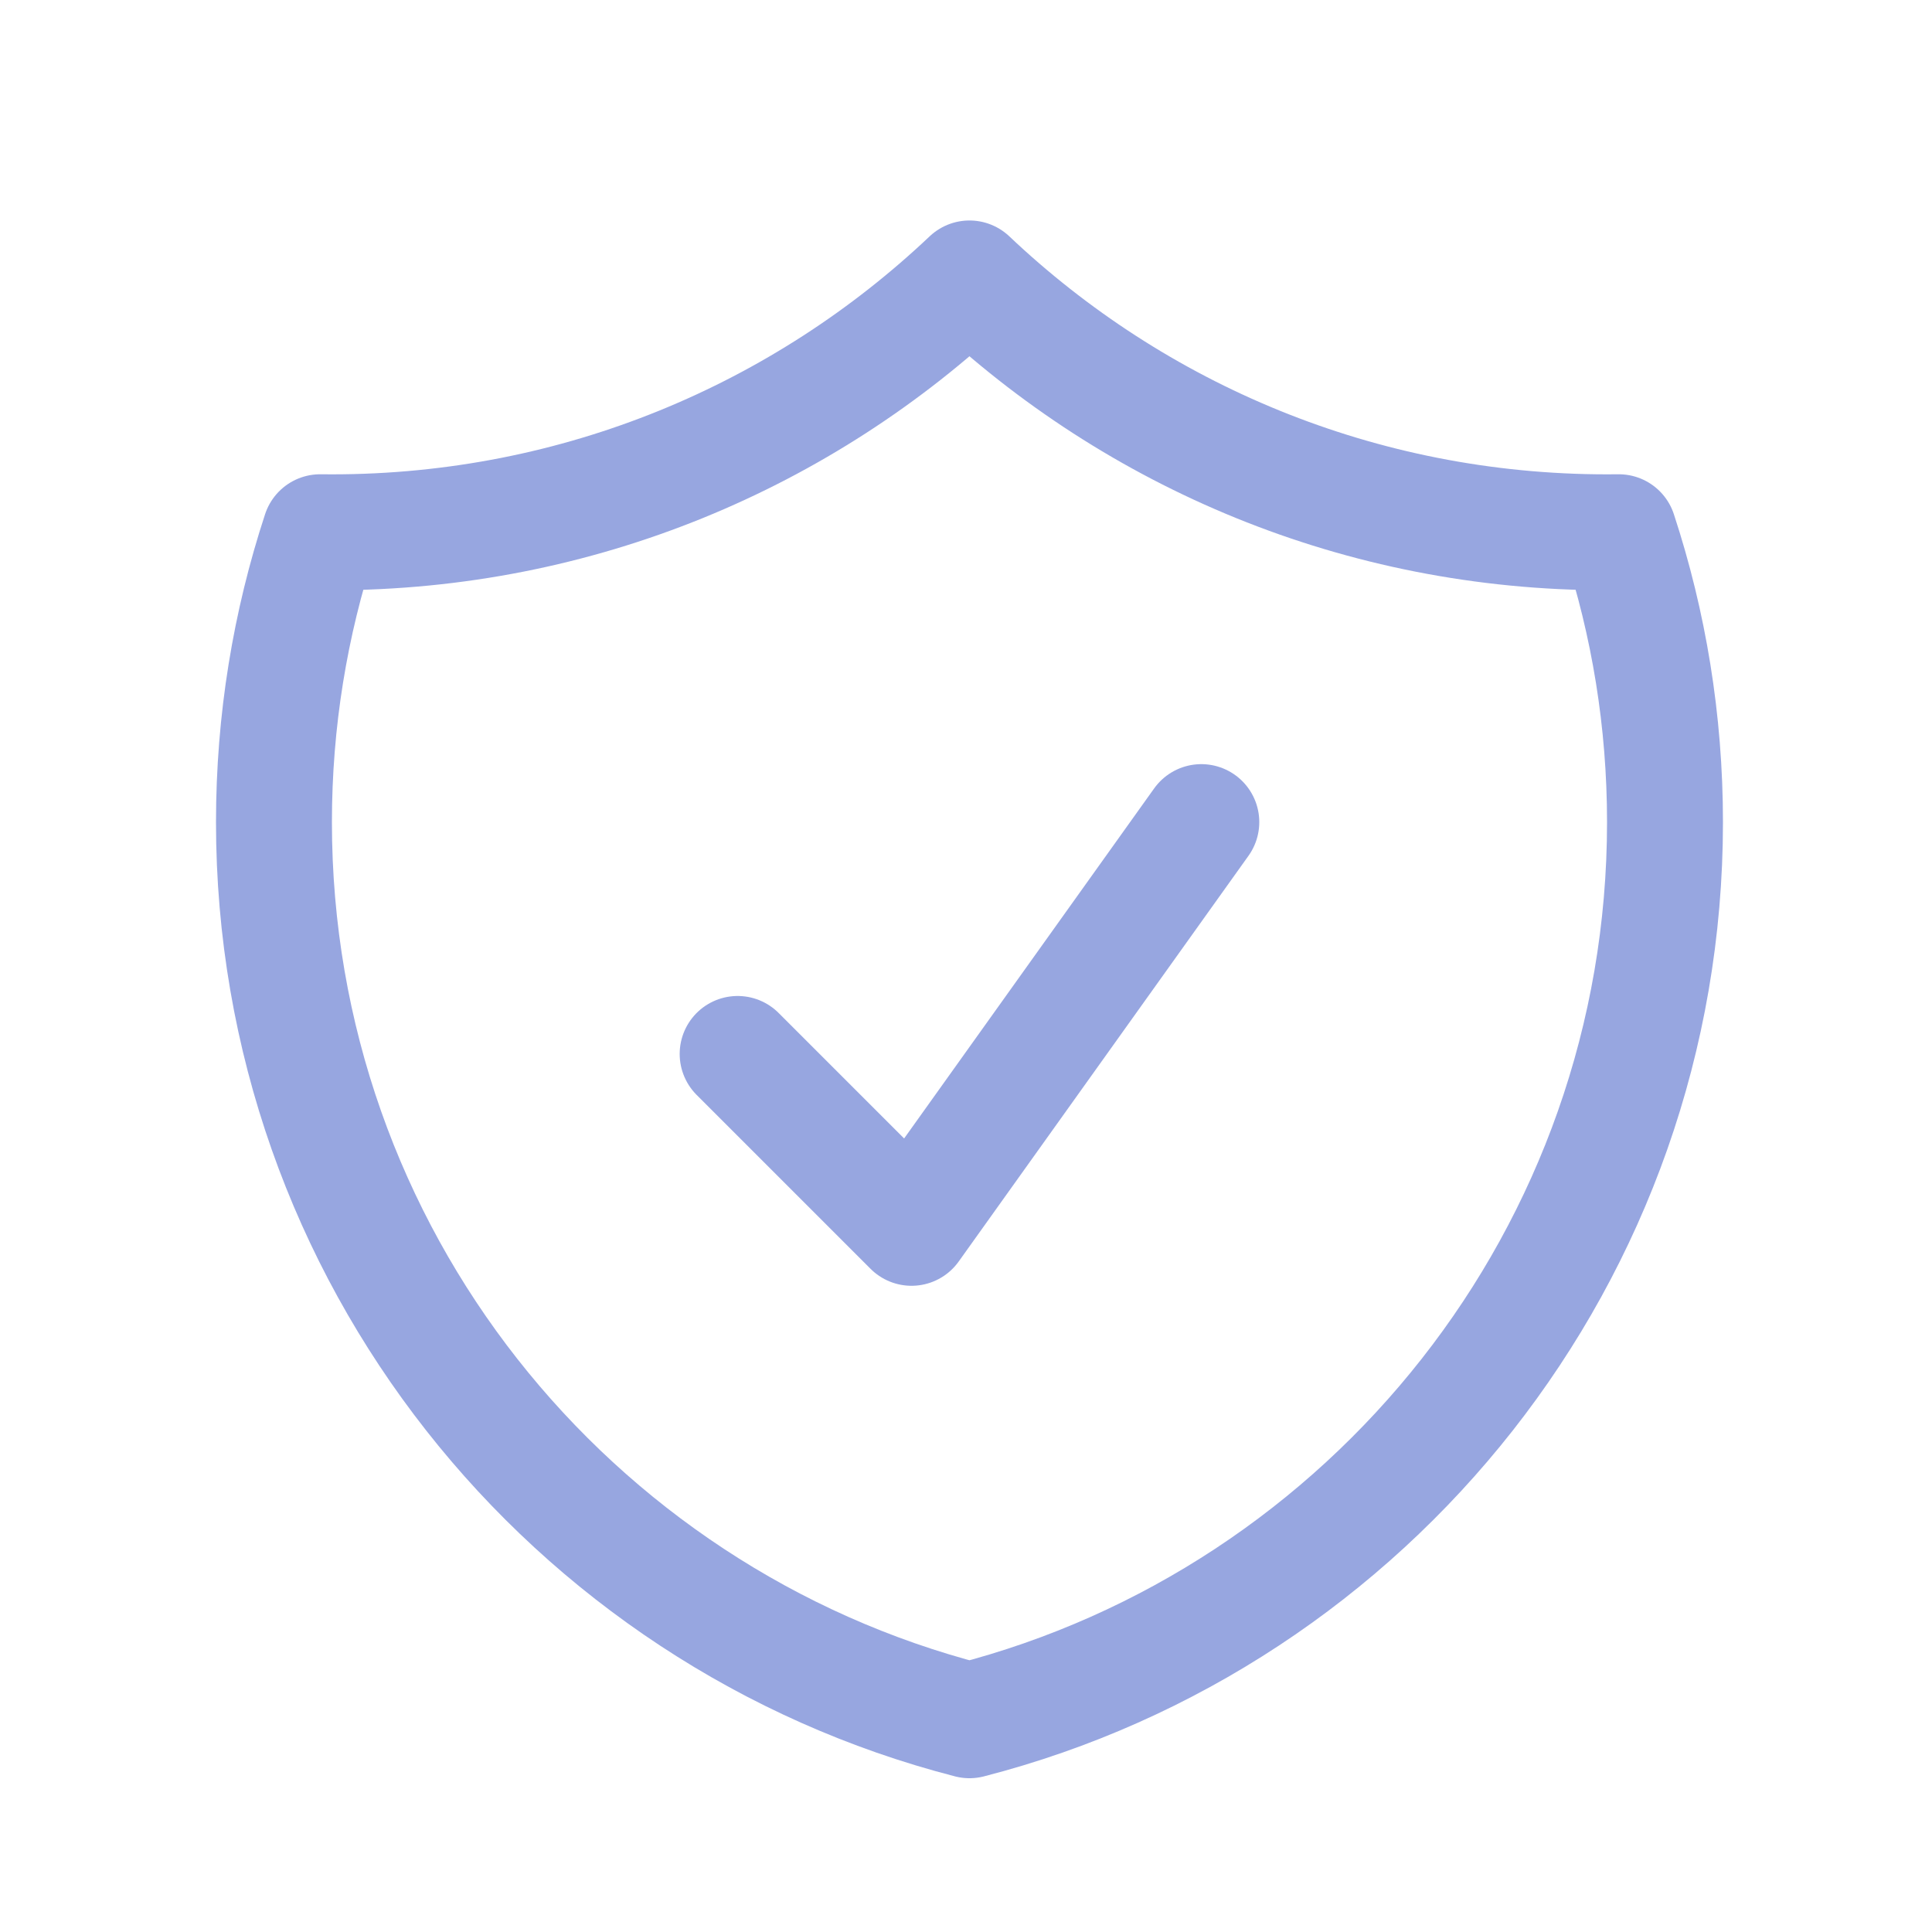 <svg width="25" height="25" viewBox="0 0 25 25" fill="none" xmlns="http://www.w3.org/2000/svg">
<path d="M9.545 13.638L11.795 15.888L15.545 10.638M12.545 3.603C10.394 5.639 7.491 6.888 4.295 6.888C4.244 6.888 4.193 6.888 4.143 6.887C3.755 8.068 3.545 9.329 3.545 10.639C3.545 16.23 7.369 20.928 12.545 22.26C17.721 20.928 21.545 16.23 21.545 10.639C21.545 9.329 21.335 8.068 20.947 6.887C20.896 6.888 20.846 6.888 20.795 6.888C17.599 6.888 14.695 5.639 12.545 3.603Z" stroke="#97A6E0" stroke-width="1.5" stroke-linecap="round" stroke-linejoin="round"/>
</svg>
